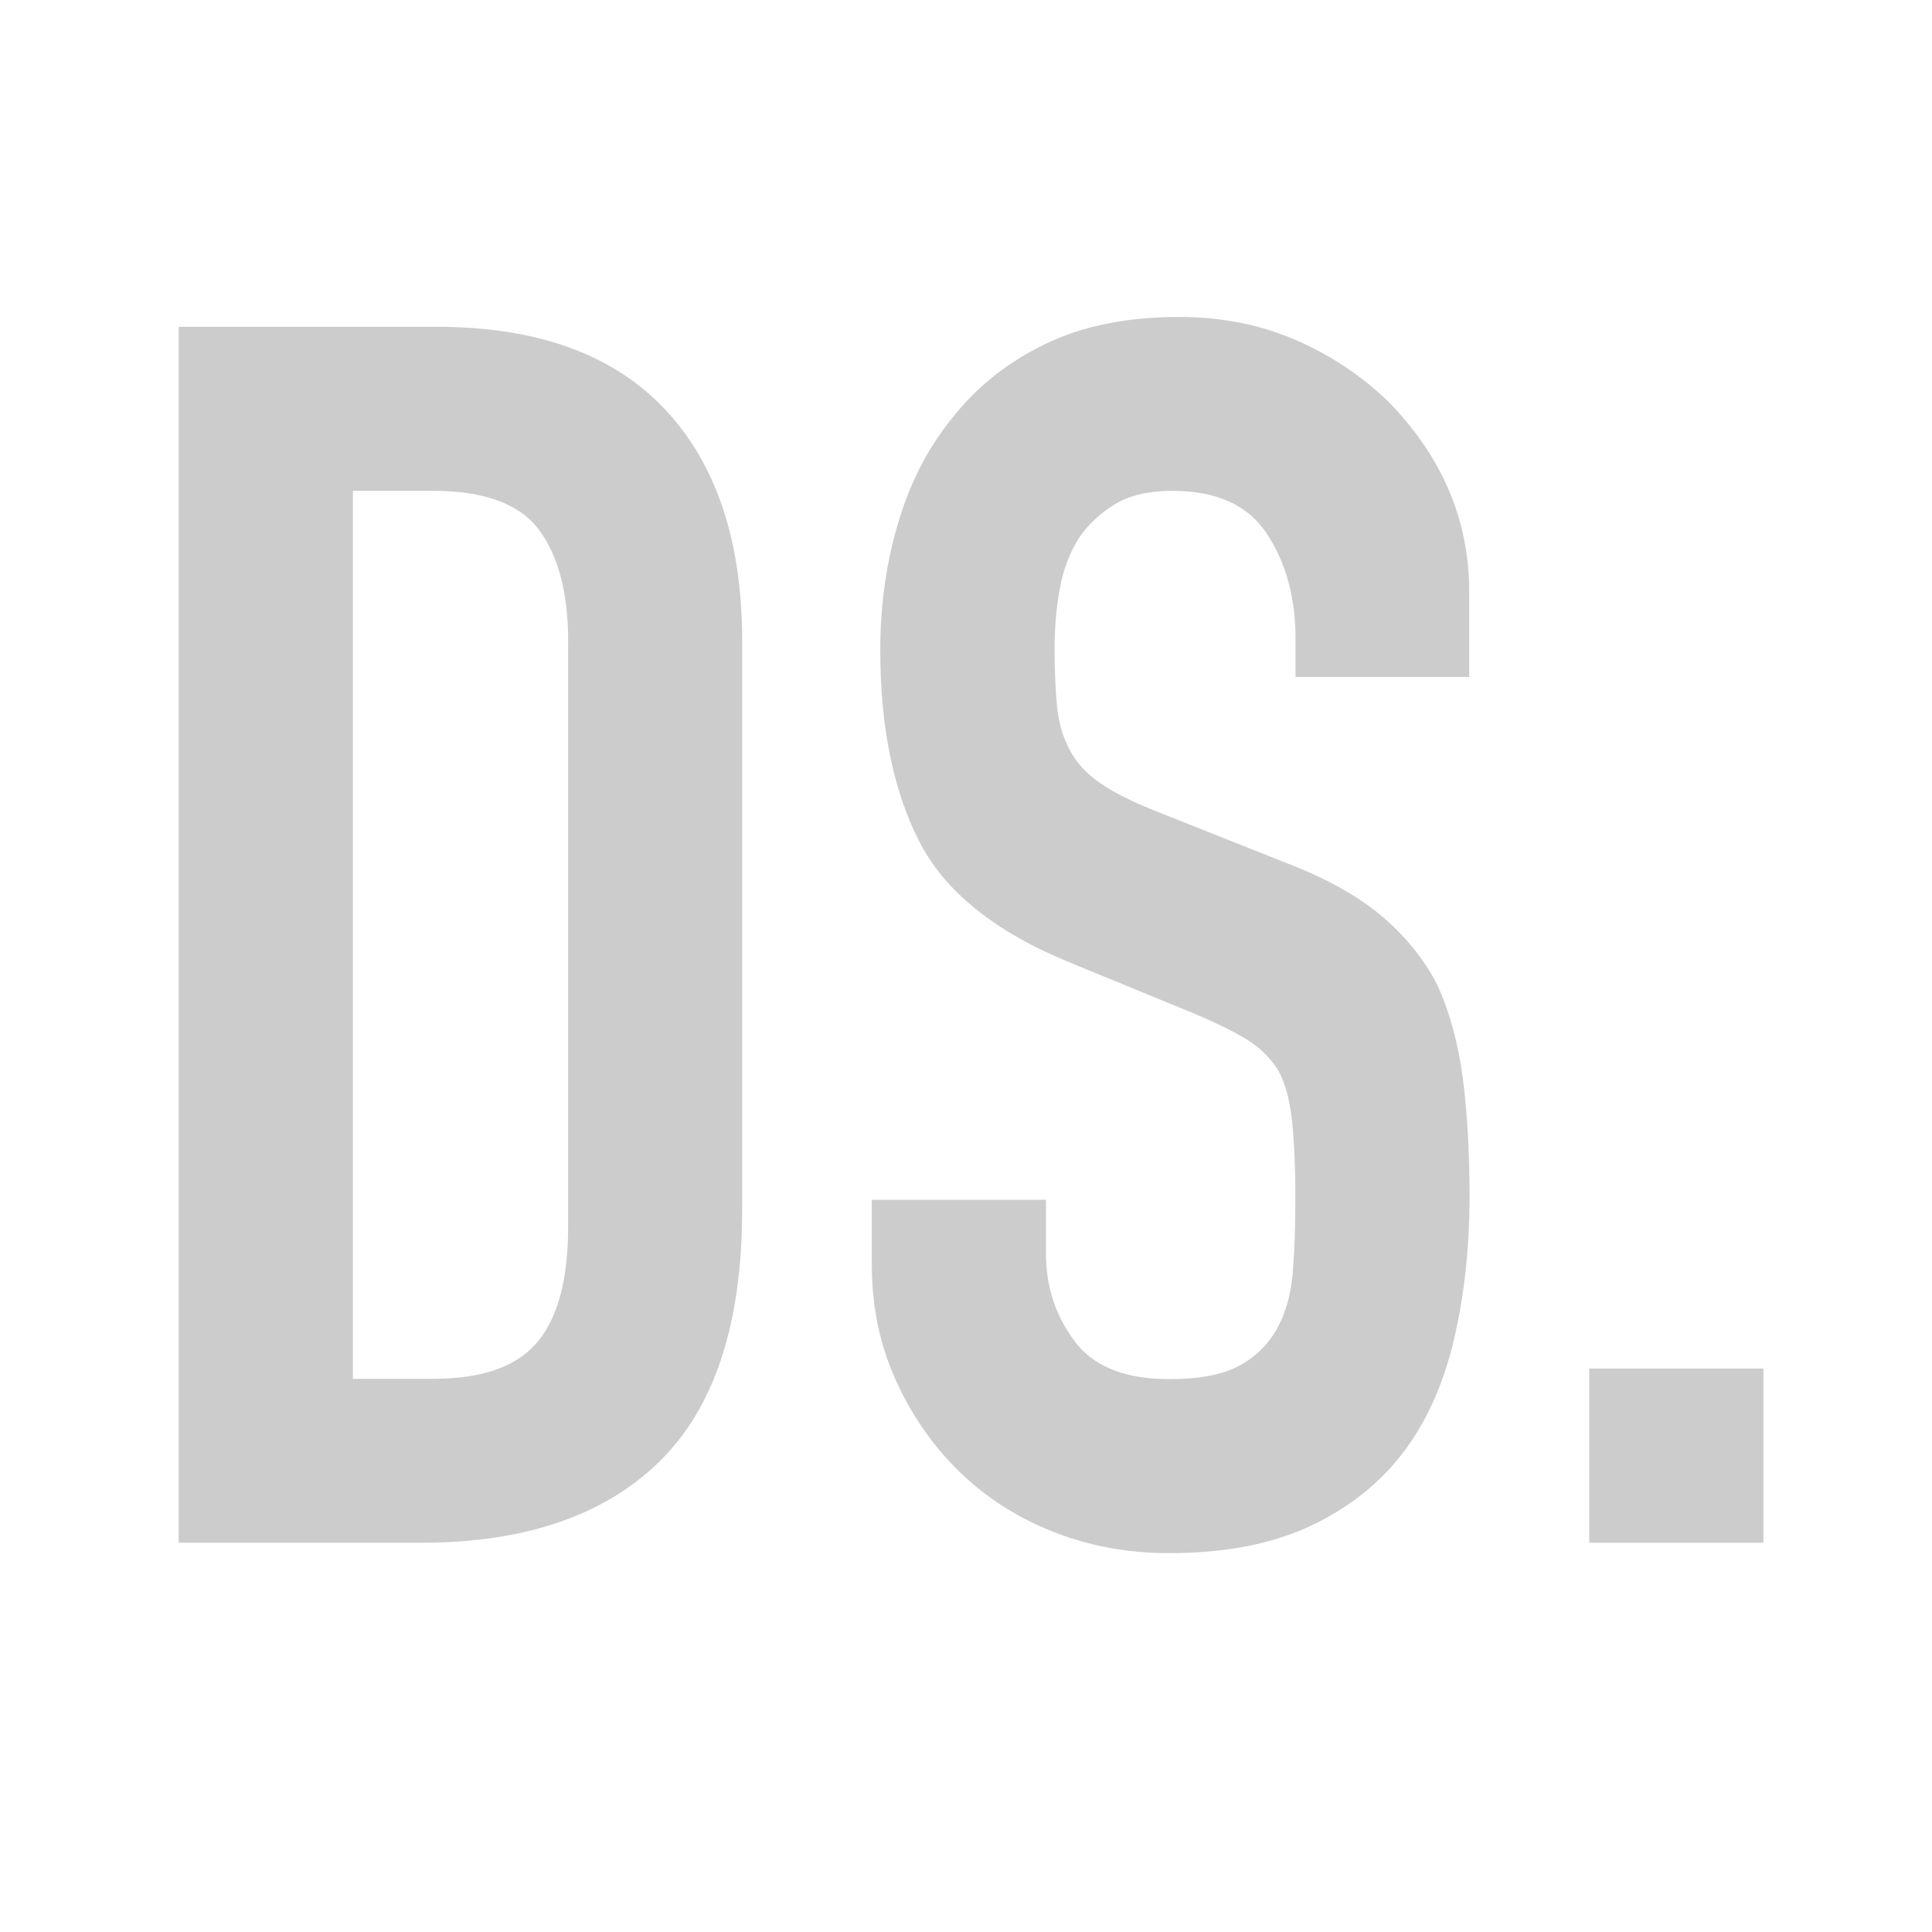 <?xml version="1.0" encoding="UTF-8"?> <svg xmlns="http://www.w3.org/2000/svg" id="_Слой_1" data-name=" Слой 1" viewBox="0 0 128 128"><defs><style> .cls-1 { fill: #ccc; } .cls-2 { isolation: isolate; } </style></defs><g class="cls-2"><path class="cls-1" d="M11.84,102.21V21.65h17.08c6.64,0,11.67,1.81,15.1,5.43s5.15,8.75,5.15,15.39v37.68c0,7.54-1.83,13.11-5.49,16.69s-8.92,5.37-15.78,5.37c0,0-16.06,0-16.06,0ZM23.38,32.52v58.83h5.32c3.24,0,5.54-.81,6.9-2.43s2.04-4.17,2.04-7.64v-38.81c0-3.17-.64-5.62-1.92-7.35s-3.62-2.6-7.01-2.6h-5.33Z"></path><path class="cls-1" d="M97.37,44.85h-11.54v-2.6c0-2.64-.62-4.92-1.87-6.85-1.24-1.92-3.34-2.88-6.28-2.88-1.58,0-2.87.3-3.85.91-.98.6-1.77,1.36-2.38,2.26-.6.98-1.02,2.09-1.24,3.34-.23,1.24-.34,2.55-.34,3.9,0,1.58.06,2.9.17,3.96.11,1.06.4,2,.85,2.83s1.11,1.55,1.98,2.15c.87.6,2.05,1.21,3.56,1.81l8.83,3.51c2.56.98,4.64,2.13,6.22,3.45s2.83,2.85,3.73,4.58c.83,1.81,1.39,3.87,1.7,6.17.3,2.3.45,4.92.45,7.86,0,3.39-.34,6.54-1.02,9.45-.68,2.91-1.77,5.37-3.28,7.41-1.58,2.11-3.66,3.77-6.22,4.98-2.57,1.21-5.7,1.81-9.39,1.81-2.79,0-5.39-.49-7.81-1.47s-4.49-2.34-6.22-4.07c-1.74-1.73-3.11-3.75-4.13-6.05s-1.53-4.81-1.53-7.52v-4.3h11.54v3.62c0,2.11.62,4.02,1.87,5.71,1.24,1.7,3.34,2.55,6.28,2.55,1.96,0,3.49-.28,4.58-.85,1.09-.57,1.94-1.38,2.54-2.43.6-1.06.96-2.32,1.08-3.79s.17-3.11.17-4.92c0-2.11-.08-3.85-.23-5.2-.15-1.36-.45-2.45-.91-3.28-.53-.83-1.23-1.51-2.09-2.04-.87-.53-2.02-1.09-3.45-1.7l-8.26-3.39c-4.98-2.04-8.32-4.73-10.01-8.09-1.7-3.36-2.55-7.56-2.55-12.62,0-3.02.41-5.88,1.24-8.6.83-2.72,2.07-5.05,3.73-7.01,1.58-1.96,3.6-3.53,6.05-4.7,2.45-1.17,5.37-1.75,8.77-1.75,2.87,0,5.49.53,7.86,1.58,2.38,1.06,4.43,2.45,6.17,4.19,3.47,3.62,5.2,7.77,5.2,12.45v5.66l.03-.03Z"></path><path class="cls-1" d="M105.29,102.21v-11.54h11.54v11.54h-11.54Z"></path></g></svg> 